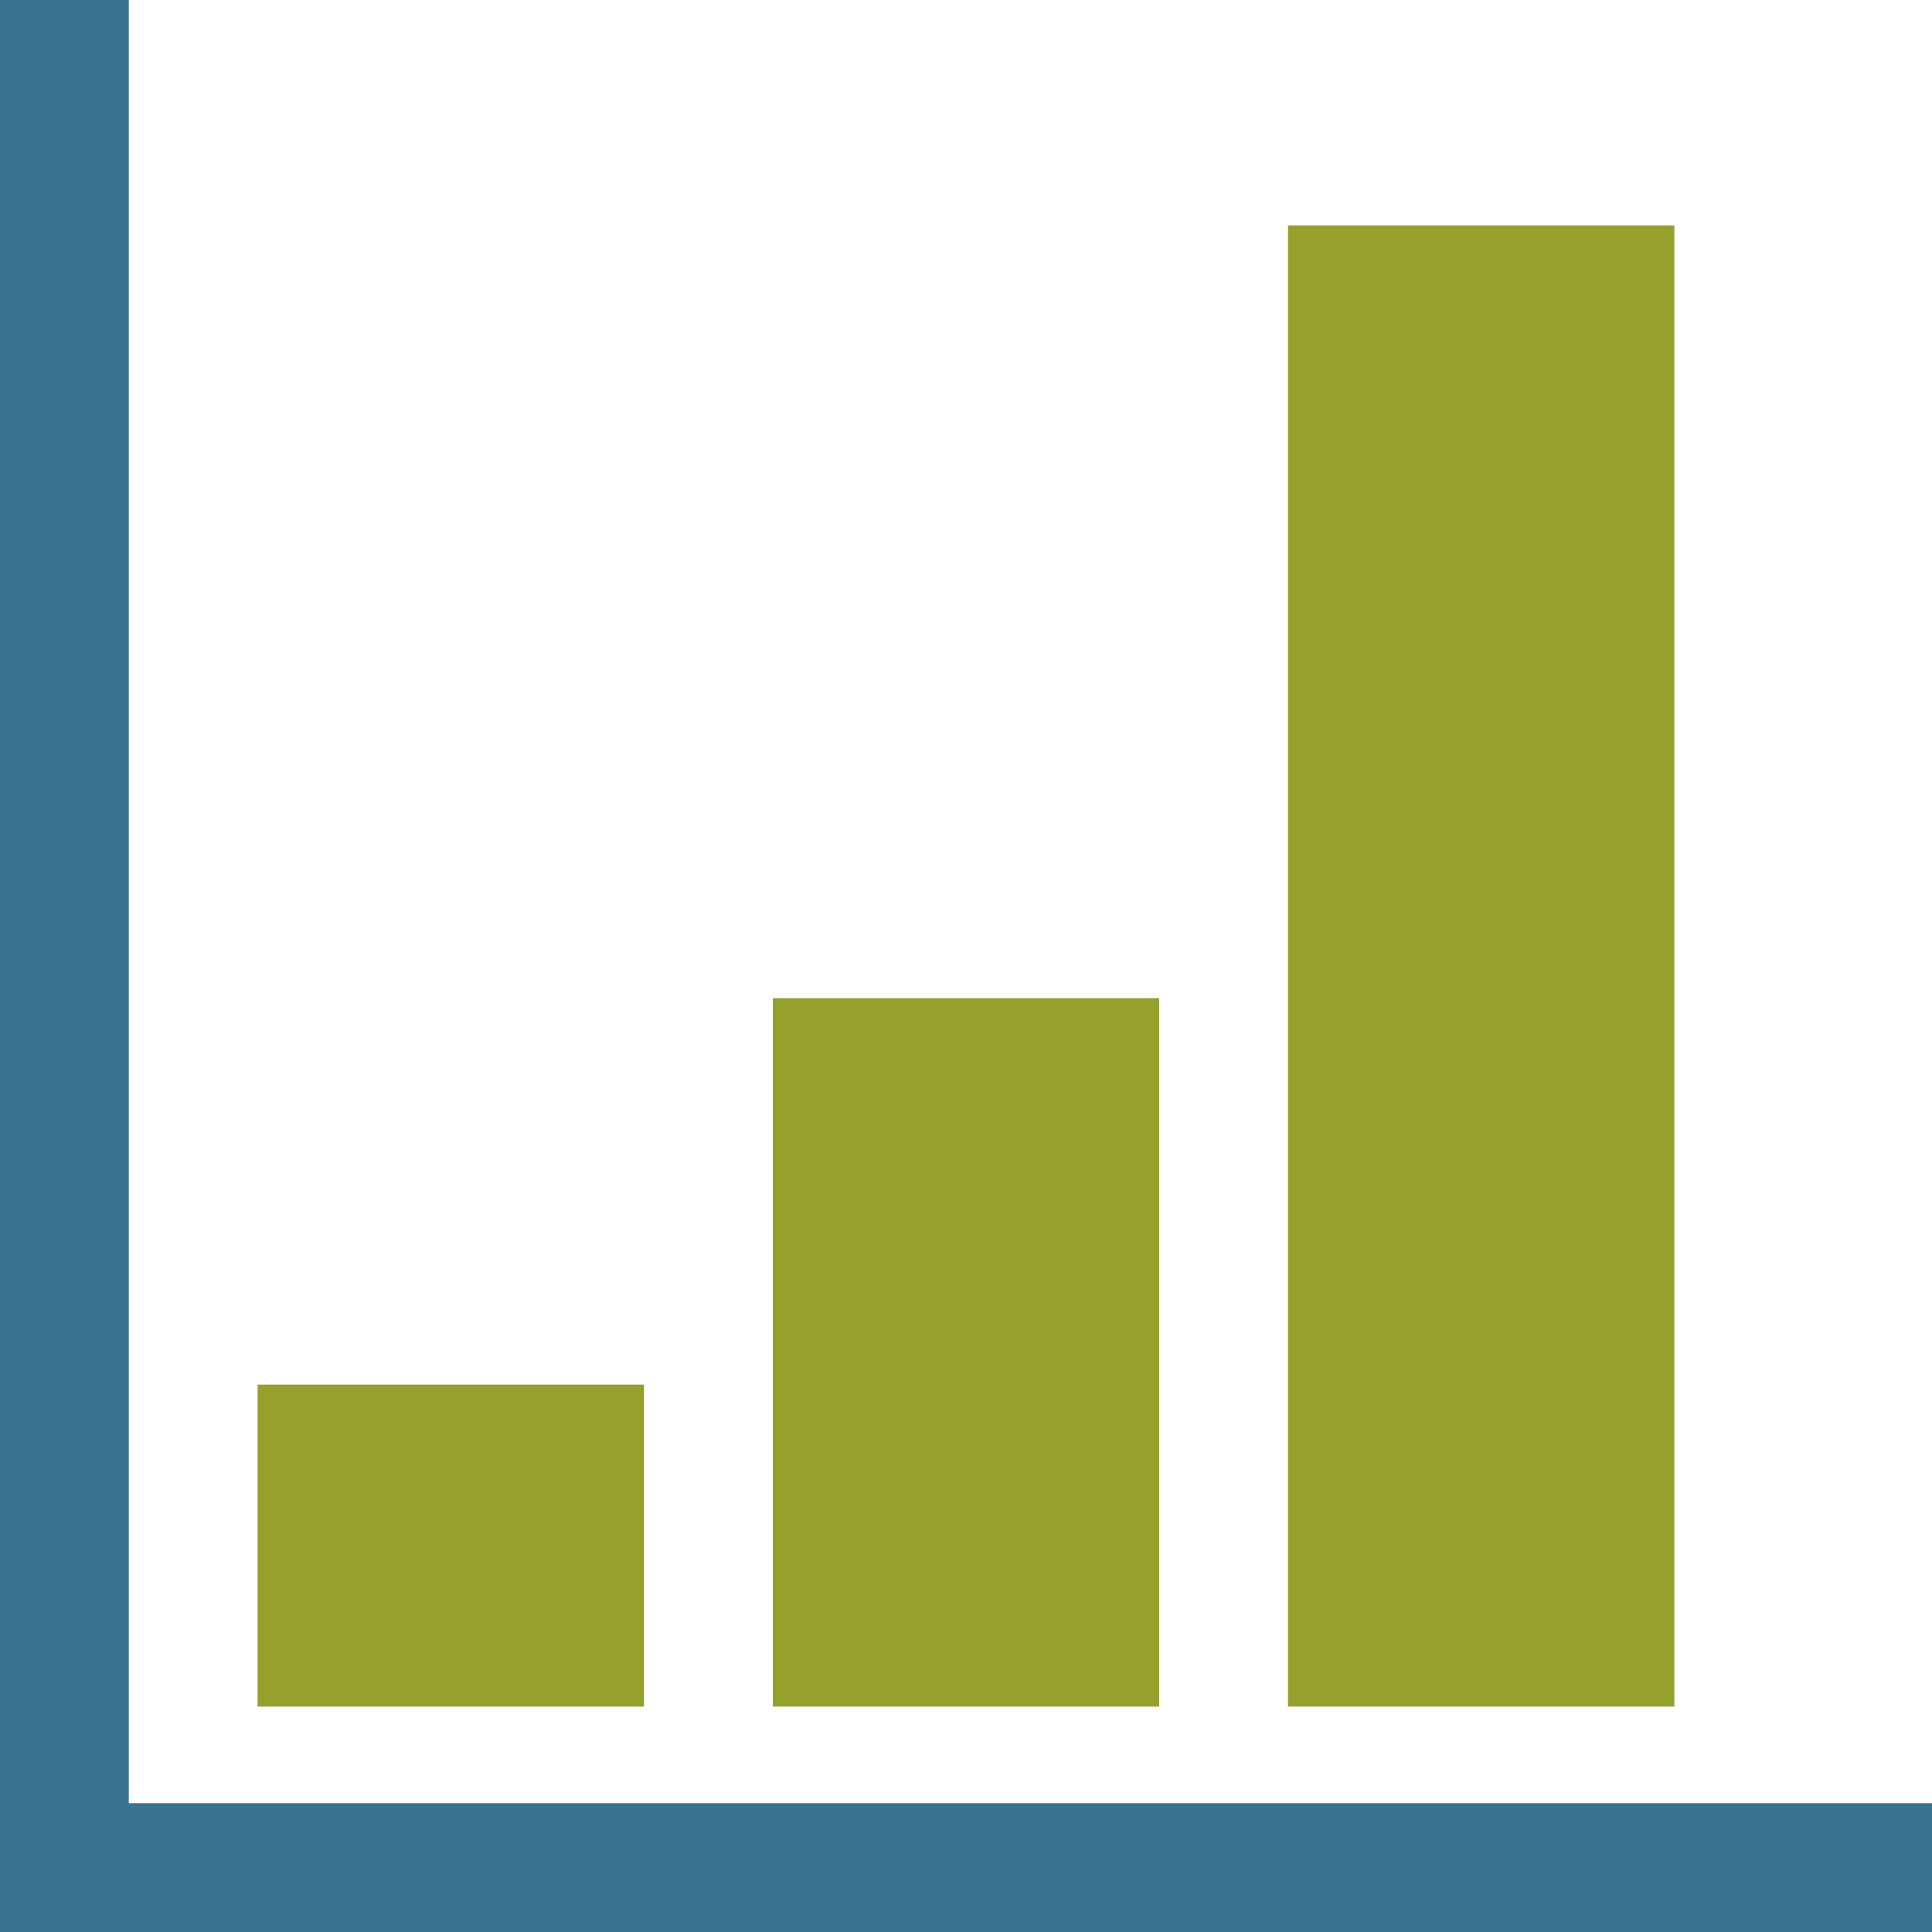 <?xml version="1.0" encoding="utf-8"?>
<!-- Generator: Adobe Illustrator 27.8.0, SVG Export Plug-In . SVG Version: 6.00 Build 0)  -->
<svg width="640px" height="640px" version="1.1" id="Ebene_1" xmlns="http://www.w3.org/2000/svg" xmlns:xlink="http://www.w3.org/1999/xlink" x="0px" y="0px"
	 viewBox="0 0 60 60" style="enable-background:new 0 0 60 60;" xml:space="preserve">
<style type="text/css">
	.st0{fill-rule:evenodd;clip-rule:evenodd;fill:#BE5F46;}
	.st1{filter:url(#Adobe_OpacityMaskFilter);}
	.st2{fill-rule:evenodd;clip-rule:evenodd;fill:#FFFFFF;}
	.st3{mask:url(#b_00000037673143895736240420000017217836516931076535_);fill-rule:evenodd;clip-rule:evenodd;fill:#E2AF79;}
	.st4{fill-rule:evenodd;clip-rule:evenodd;fill:#3A7391;}
	.st5{fill-rule:evenodd;clip-rule:evenodd;fill:#96A02D;}
	.st6{fill-rule:evenodd;clip-rule:evenodd;fill:#FAB900;}
	.st7{fill-rule:evenodd;clip-rule:evenodd;fill:#8BBFCB;}
	.st8{fill-rule:evenodd;clip-rule:evenodd;fill:#257150;}
	.st9{fill:#257150;}
</style>
<g>
	<rect y="56" class="st4" width="60" height="4"/>
	<rect class="st4" width="4" height="60"/>
	<rect x="24" y="31" class="st5" width="12" height="22"/>
	<rect x="8" y="43" class="st5" width="12" height="10"/>
	<rect x="40" y="7" class="st5" width="12" height="46"/>
</g>
</svg>

